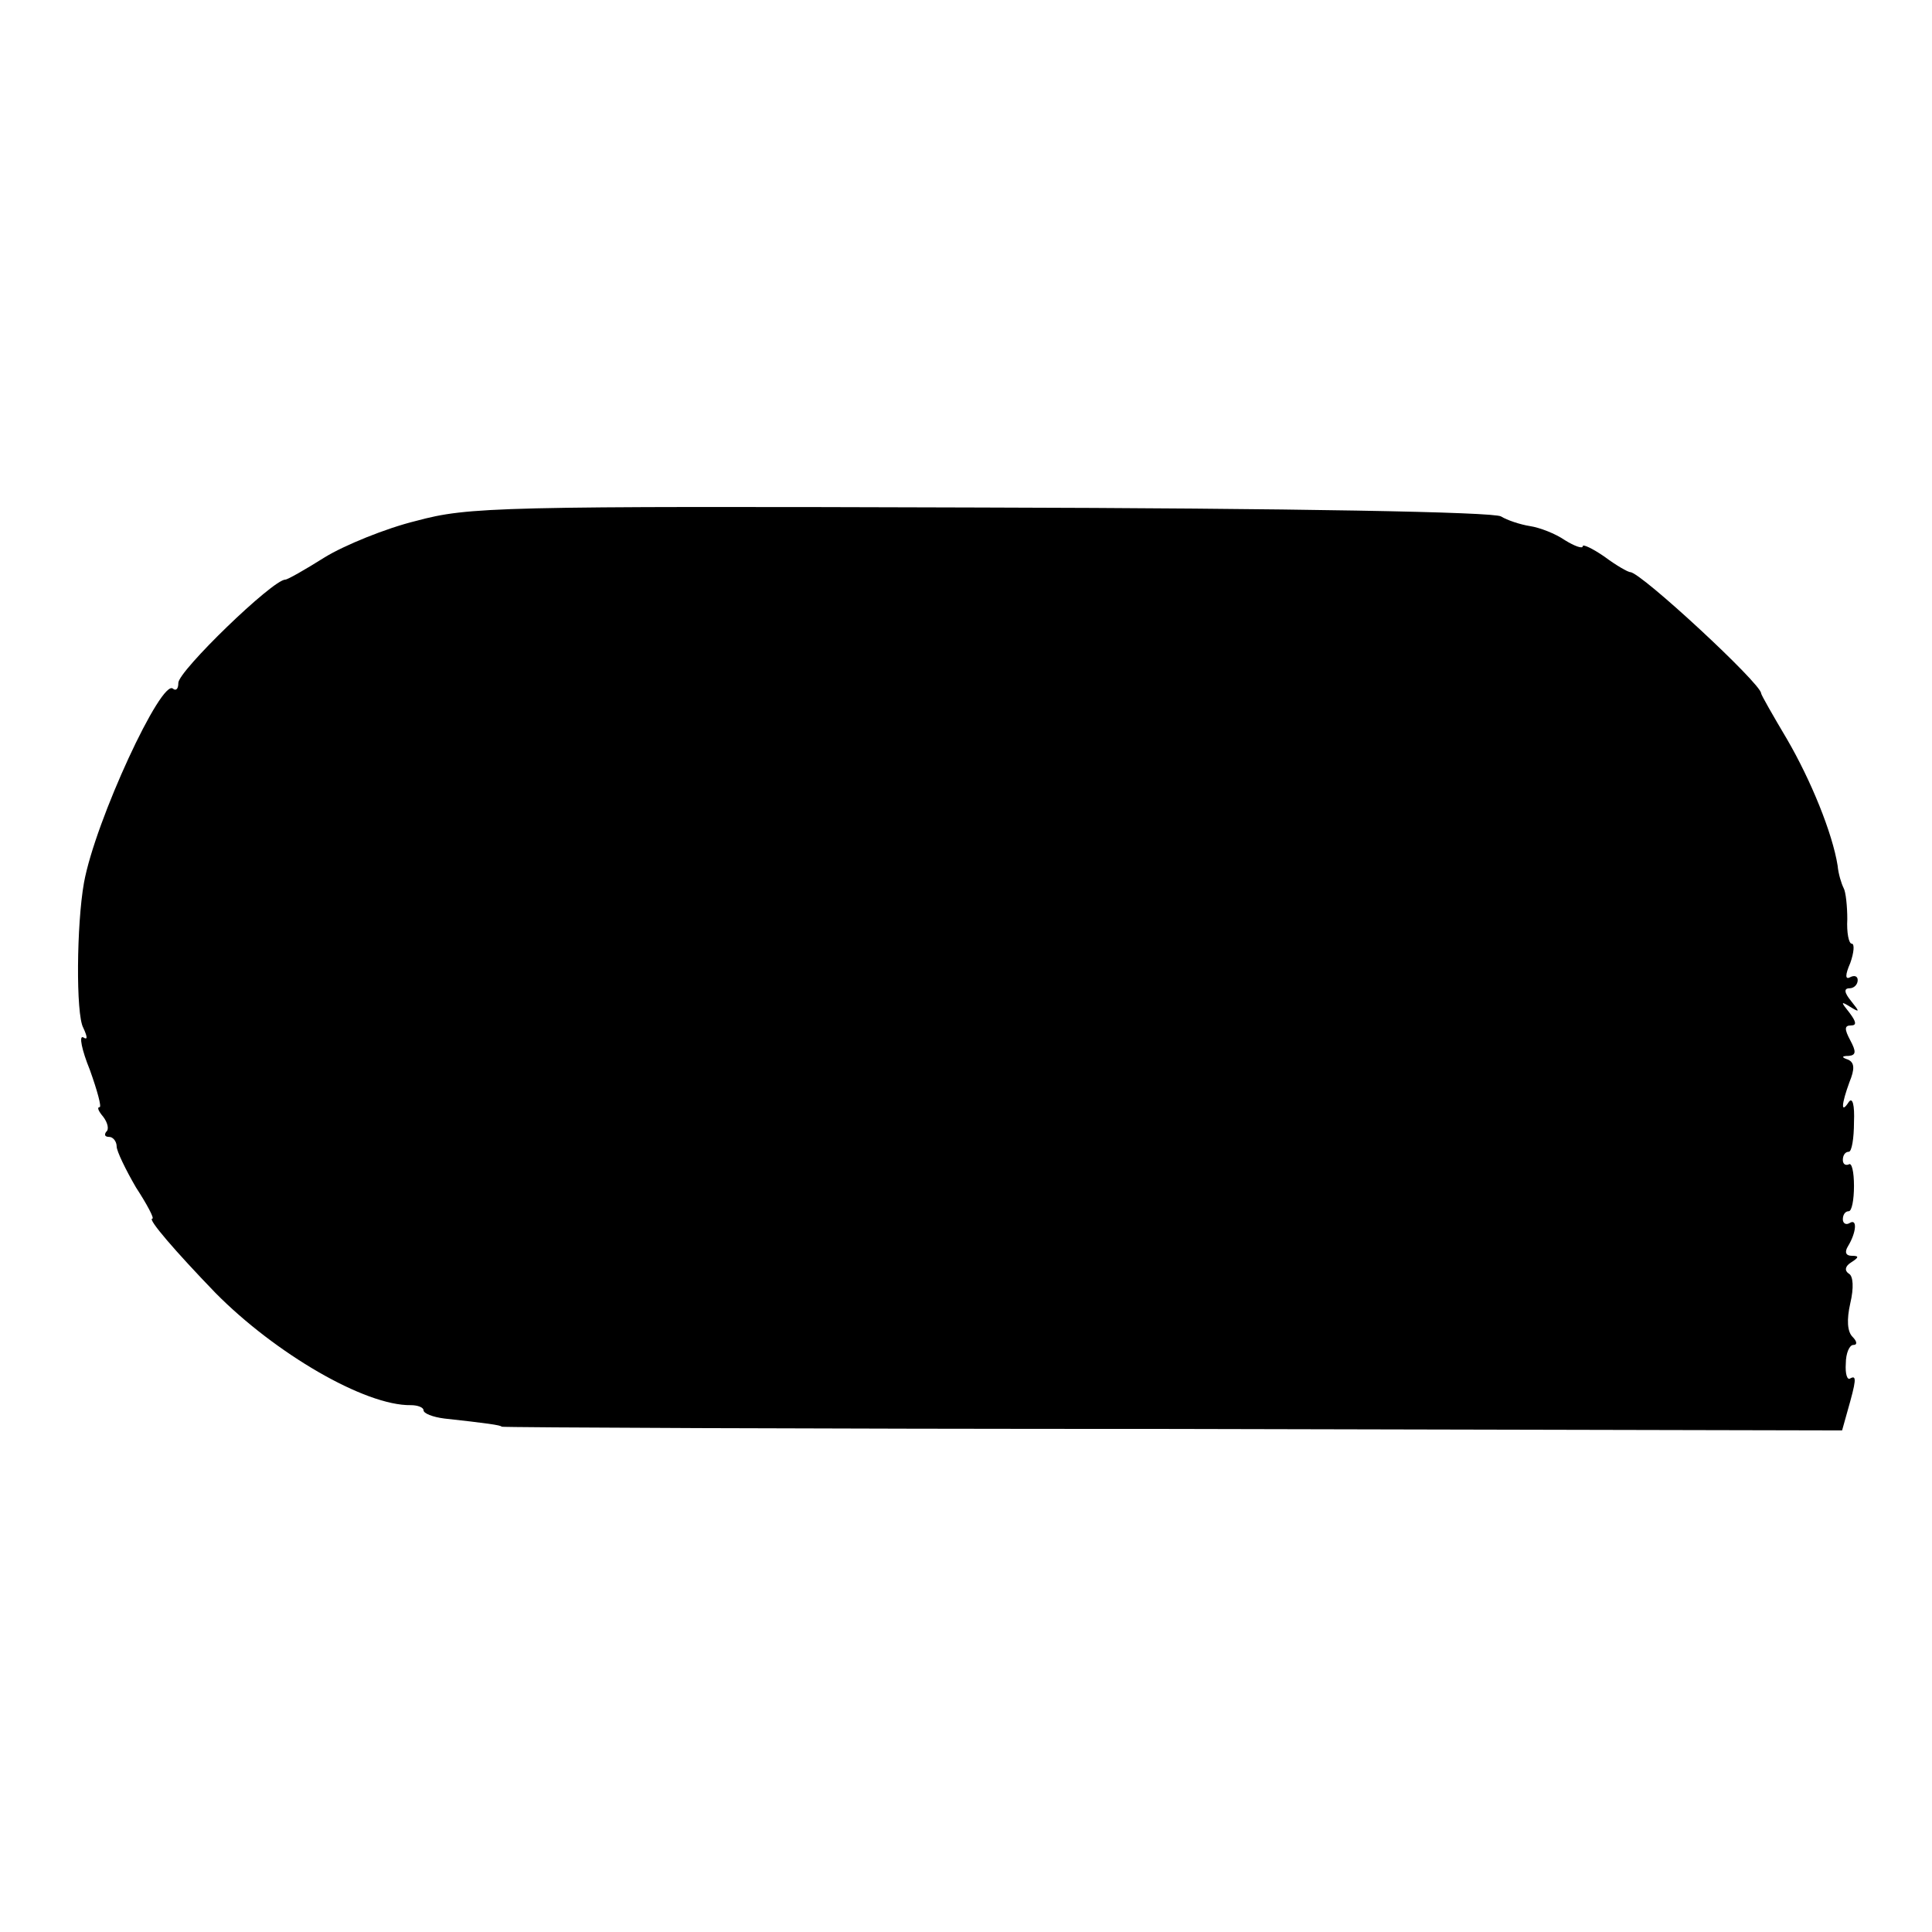 <?xml version="1.0" standalone="no"?>
<!DOCTYPE svg PUBLIC "-//W3C//DTD SVG 20010904//EN"
 "http://www.w3.org/TR/2001/REC-SVG-20010904/DTD/svg10.dtd">
<svg version="1.0" xmlns="http://www.w3.org/2000/svg"
 width="260pt" height="260pt" viewBox="0 0 260 260"
 preserveAspectRatio="xMidYMid meet">
<g transform="translate(0,260) scale(0.1,-0.1)"
fill="#000000" stroke="none">
<path d="M560 1899 c-41 -10 -97 -33 -123 -49 -27 -17 -50 -30 -53 -30 -17 0
-144 -123 -144 -139 0 -8 -3 -11 -7 -8 -15 16 -105 -178 -120 -261 -10 -56
-11 -177 -1 -195 6 -13 6 -17 0 -13 -6 3 -2 -17 9 -44 10 -28 16 -50 13 -50
-4 0 -1 -6 5 -13 6 -8 8 -17 4 -20 -3 -4 -2 -7 4 -7 5 0 10 -6 10 -13 0 -6 12
-31 26 -55 15 -23 25 -42 22 -42 -7 0 31 -44 85 -100 80 -81 201 -152 263
-151 9 0 17 -3 17 -7 0 -4 12 -9 28 -11 55 -6 77 -9 77 -11 0 -1 406 -3 902
-3 l902 -2 7 25 c12 42 13 50 4 45 -4 -3 -7 6 -6 20 0 14 5 25 10 25 6 0 5 5
-1 11 -7 7 -8 23 -3 45 5 21 4 37 -2 40 -6 4 -5 10 3 15 11 7 11 9 1 9 -8 0
-10 5 -5 13 11 18 13 38 2 31 -5 -3 -9 0 -9 5 0 6 3 11 8 11 4 0 7 15 7 34 0
19 -3 32 -7 29 -5 -2 -8 1 -8 6 0 6 3 11 8 11 4 0 7 18 7 40 1 23 -2 34 -7 27
-11 -17 -10 -3 1 27 7 17 7 26 -2 30 -9 3 -9 5 1 5 10 1 10 6 2 21 -8 15 -8
20 1 20 8 0 7 5 -2 17 -12 15 -12 16 1 8 13 -8 13 -7 1 8 -9 11 -10 17 -2 17
6 0 11 5 11 11 0 5 -4 7 -10 4 -7 -4 -7 3 0 19 5 14 6 26 2 26 -4 0 -7 15 -6
33 0 17 -2 37 -5 42 -3 6 -7 19 -8 30 -7 44 -36 115 -68 170 -19 32 -35 60
-35 62 0 13 -162 163 -176 163 -3 0 -19 9 -35 21 -16 11 -29 17 -29 14 0 -4
-11 0 -24 8 -13 9 -34 17 -47 19 -13 2 -31 8 -39 13 -9 6 -276 11 -700 12
-653 2 -689 1 -760 -18z"/>
</g>
</svg>
